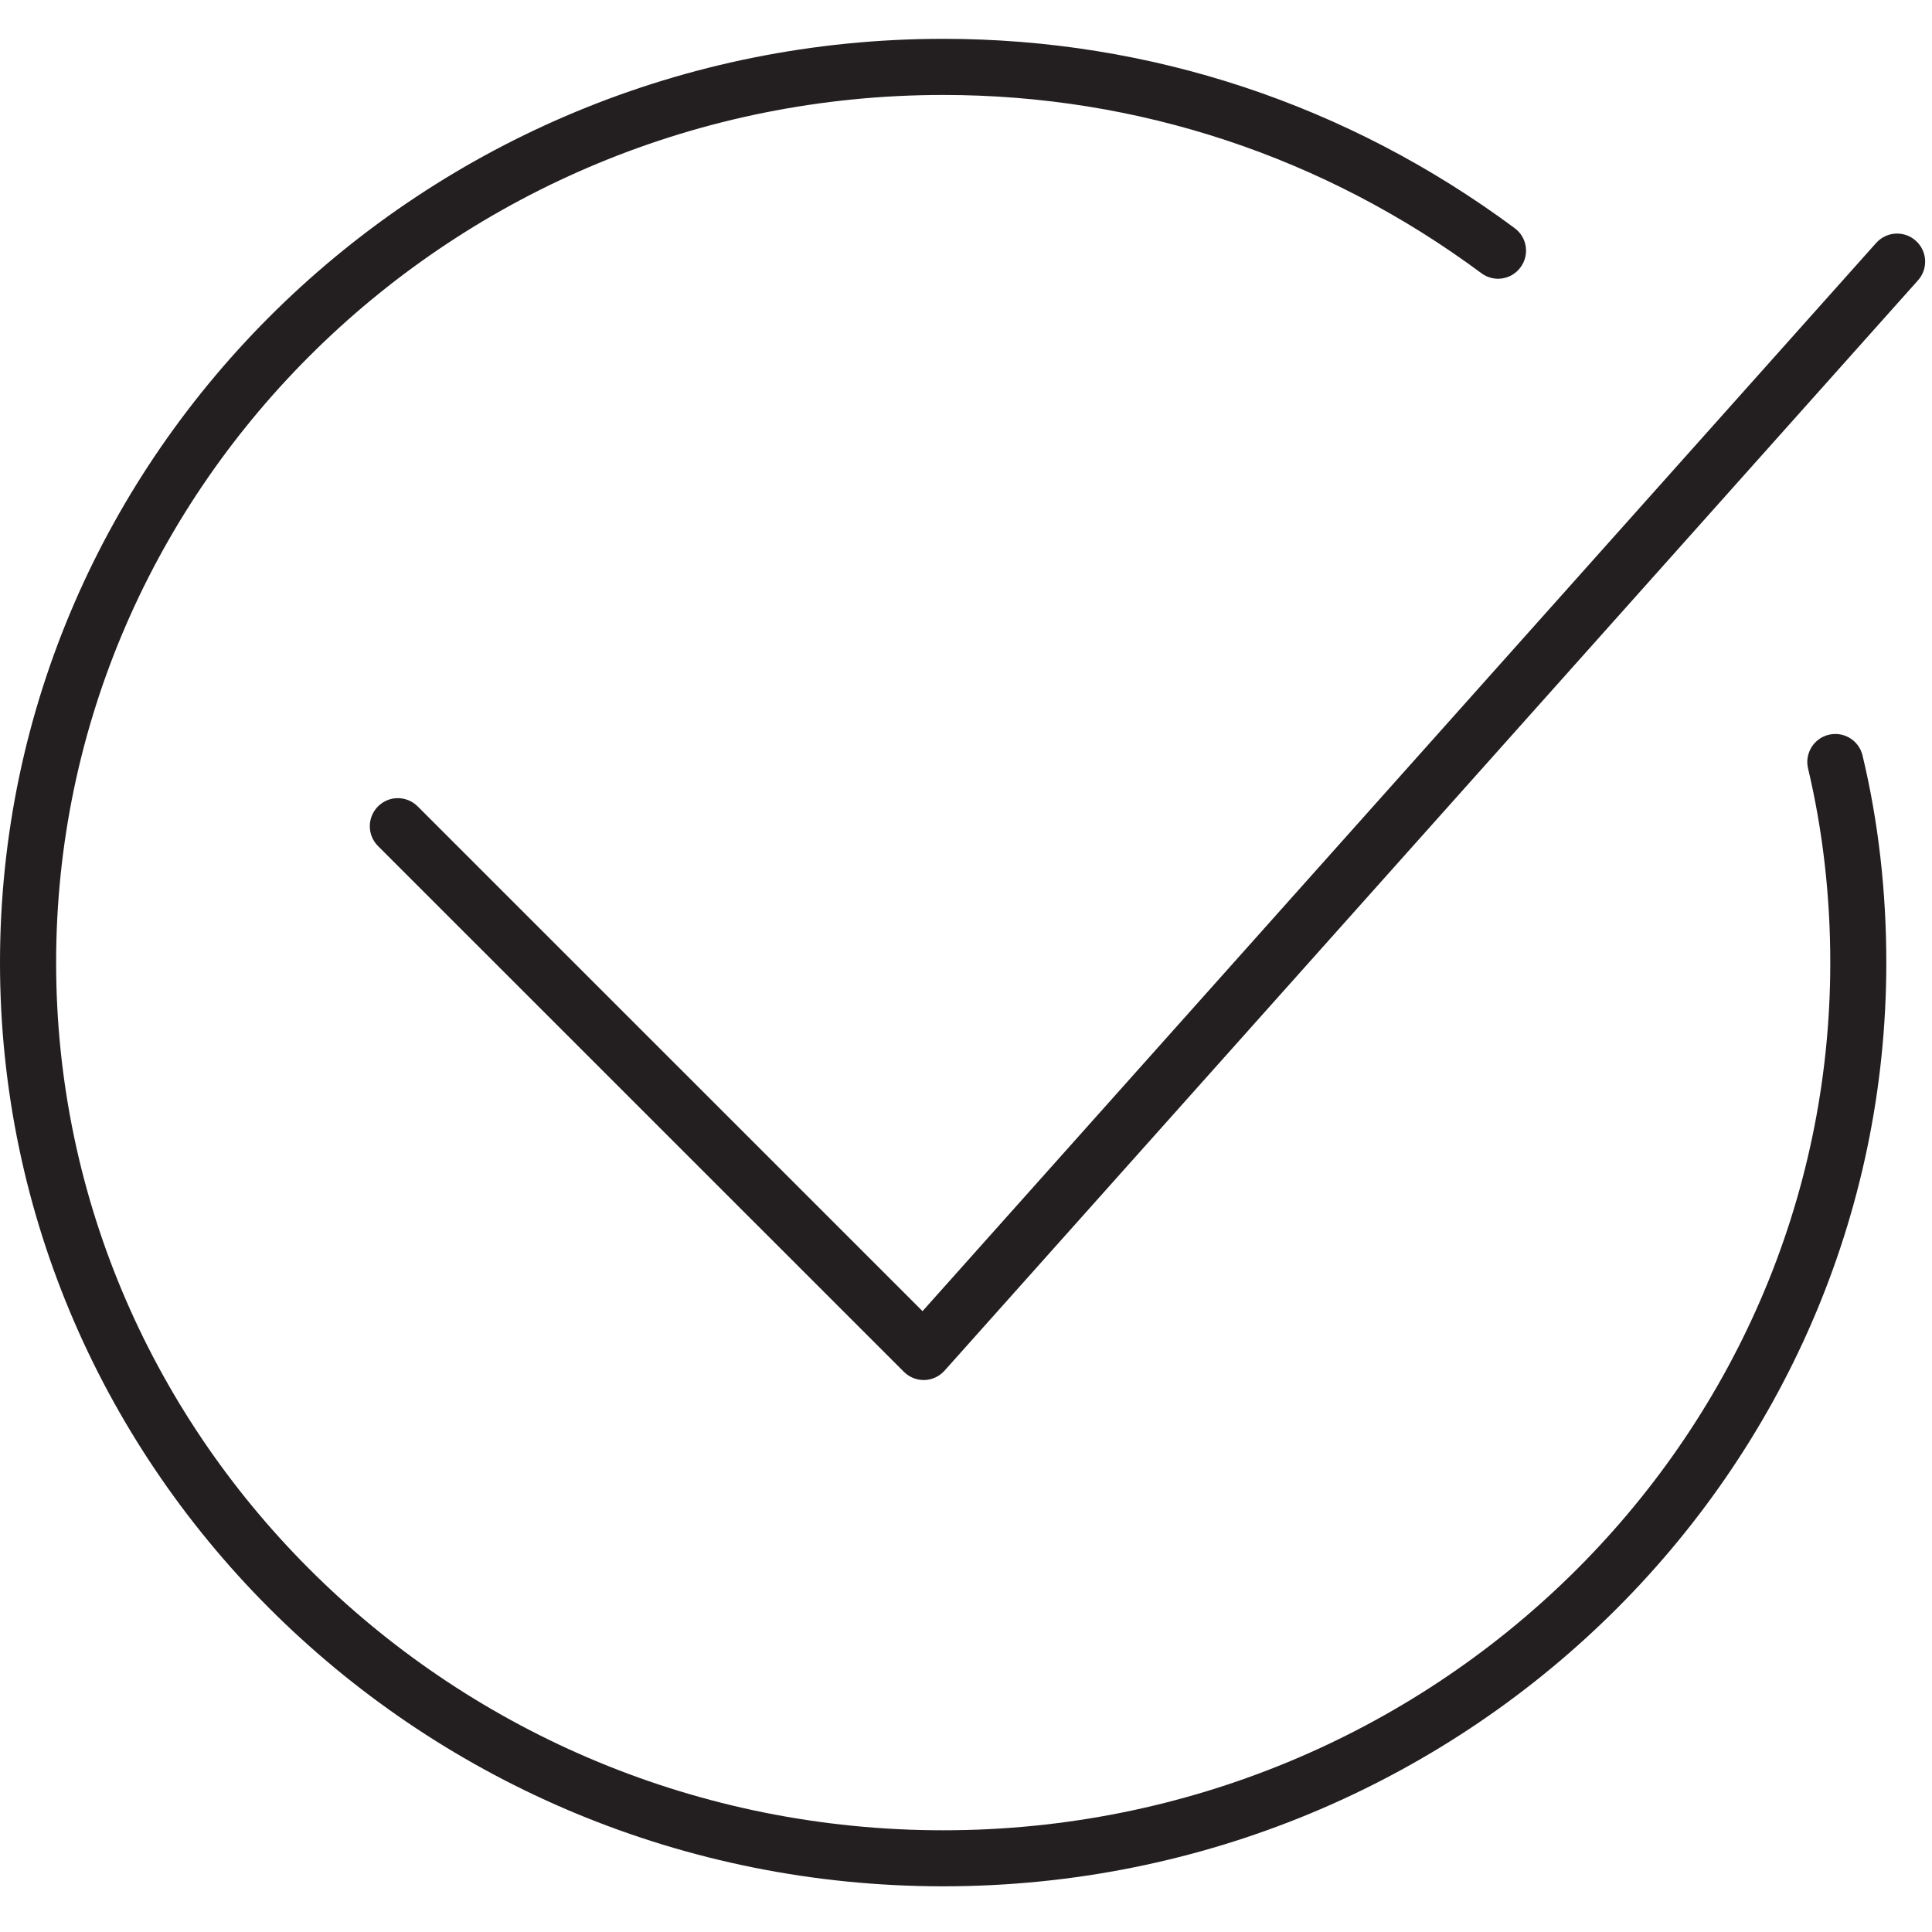 <?xml version="1.0" encoding="UTF-8"?> <svg xmlns="http://www.w3.org/2000/svg" width="20" height="20" viewBox="0 0 20 20" fill="none"><g clip-path="url(#clip0_371_20249)"><path d="M19.281 7.821C19.244 7.665 19.088 7.569 18.932 7.606C18.776 7.643 18.68 7.8 18.717 7.955C18.869 8.596 18.947 9.272 18.947 9.965C18.947 14.918 14.828 18.947 9.764 18.947C4.7 18.947 0.581 14.918 0.581 9.965C0.581 5.012 4.7 0.983 9.764 0.983C11.78 0.983 13.707 1.621 15.335 2.828C15.463 2.924 15.645 2.897 15.74 2.768C15.836 2.639 15.809 2.457 15.68 2.362C13.952 1.08 11.906 0.402 9.764 0.402C4.38 0.402 0 4.692 0 9.965C0 15.238 4.38 19.527 9.764 19.527C15.148 19.527 19.527 15.238 19.527 9.965C19.527 9.227 19.445 8.505 19.281 7.821Z" fill="#231F20"></path><path d="M9.562 14.286C9.485 14.286 9.411 14.255 9.357 14.201L3.913 8.758C3.8 8.645 3.8 8.461 3.913 8.348C4.026 8.234 4.21 8.234 4.324 8.348L9.55 13.573L19.422 2.515C19.529 2.395 19.713 2.385 19.832 2.492C19.952 2.599 19.962 2.782 19.855 2.902L9.778 14.189C9.725 14.248 9.65 14.284 9.57 14.286C9.567 14.286 9.565 14.286 9.562 14.286Z" fill="#231F20"></path></g><defs><clipPath id="clip0_371_20249"><rect width="20" height="20" fill="white"></rect></clipPath></defs></svg> 